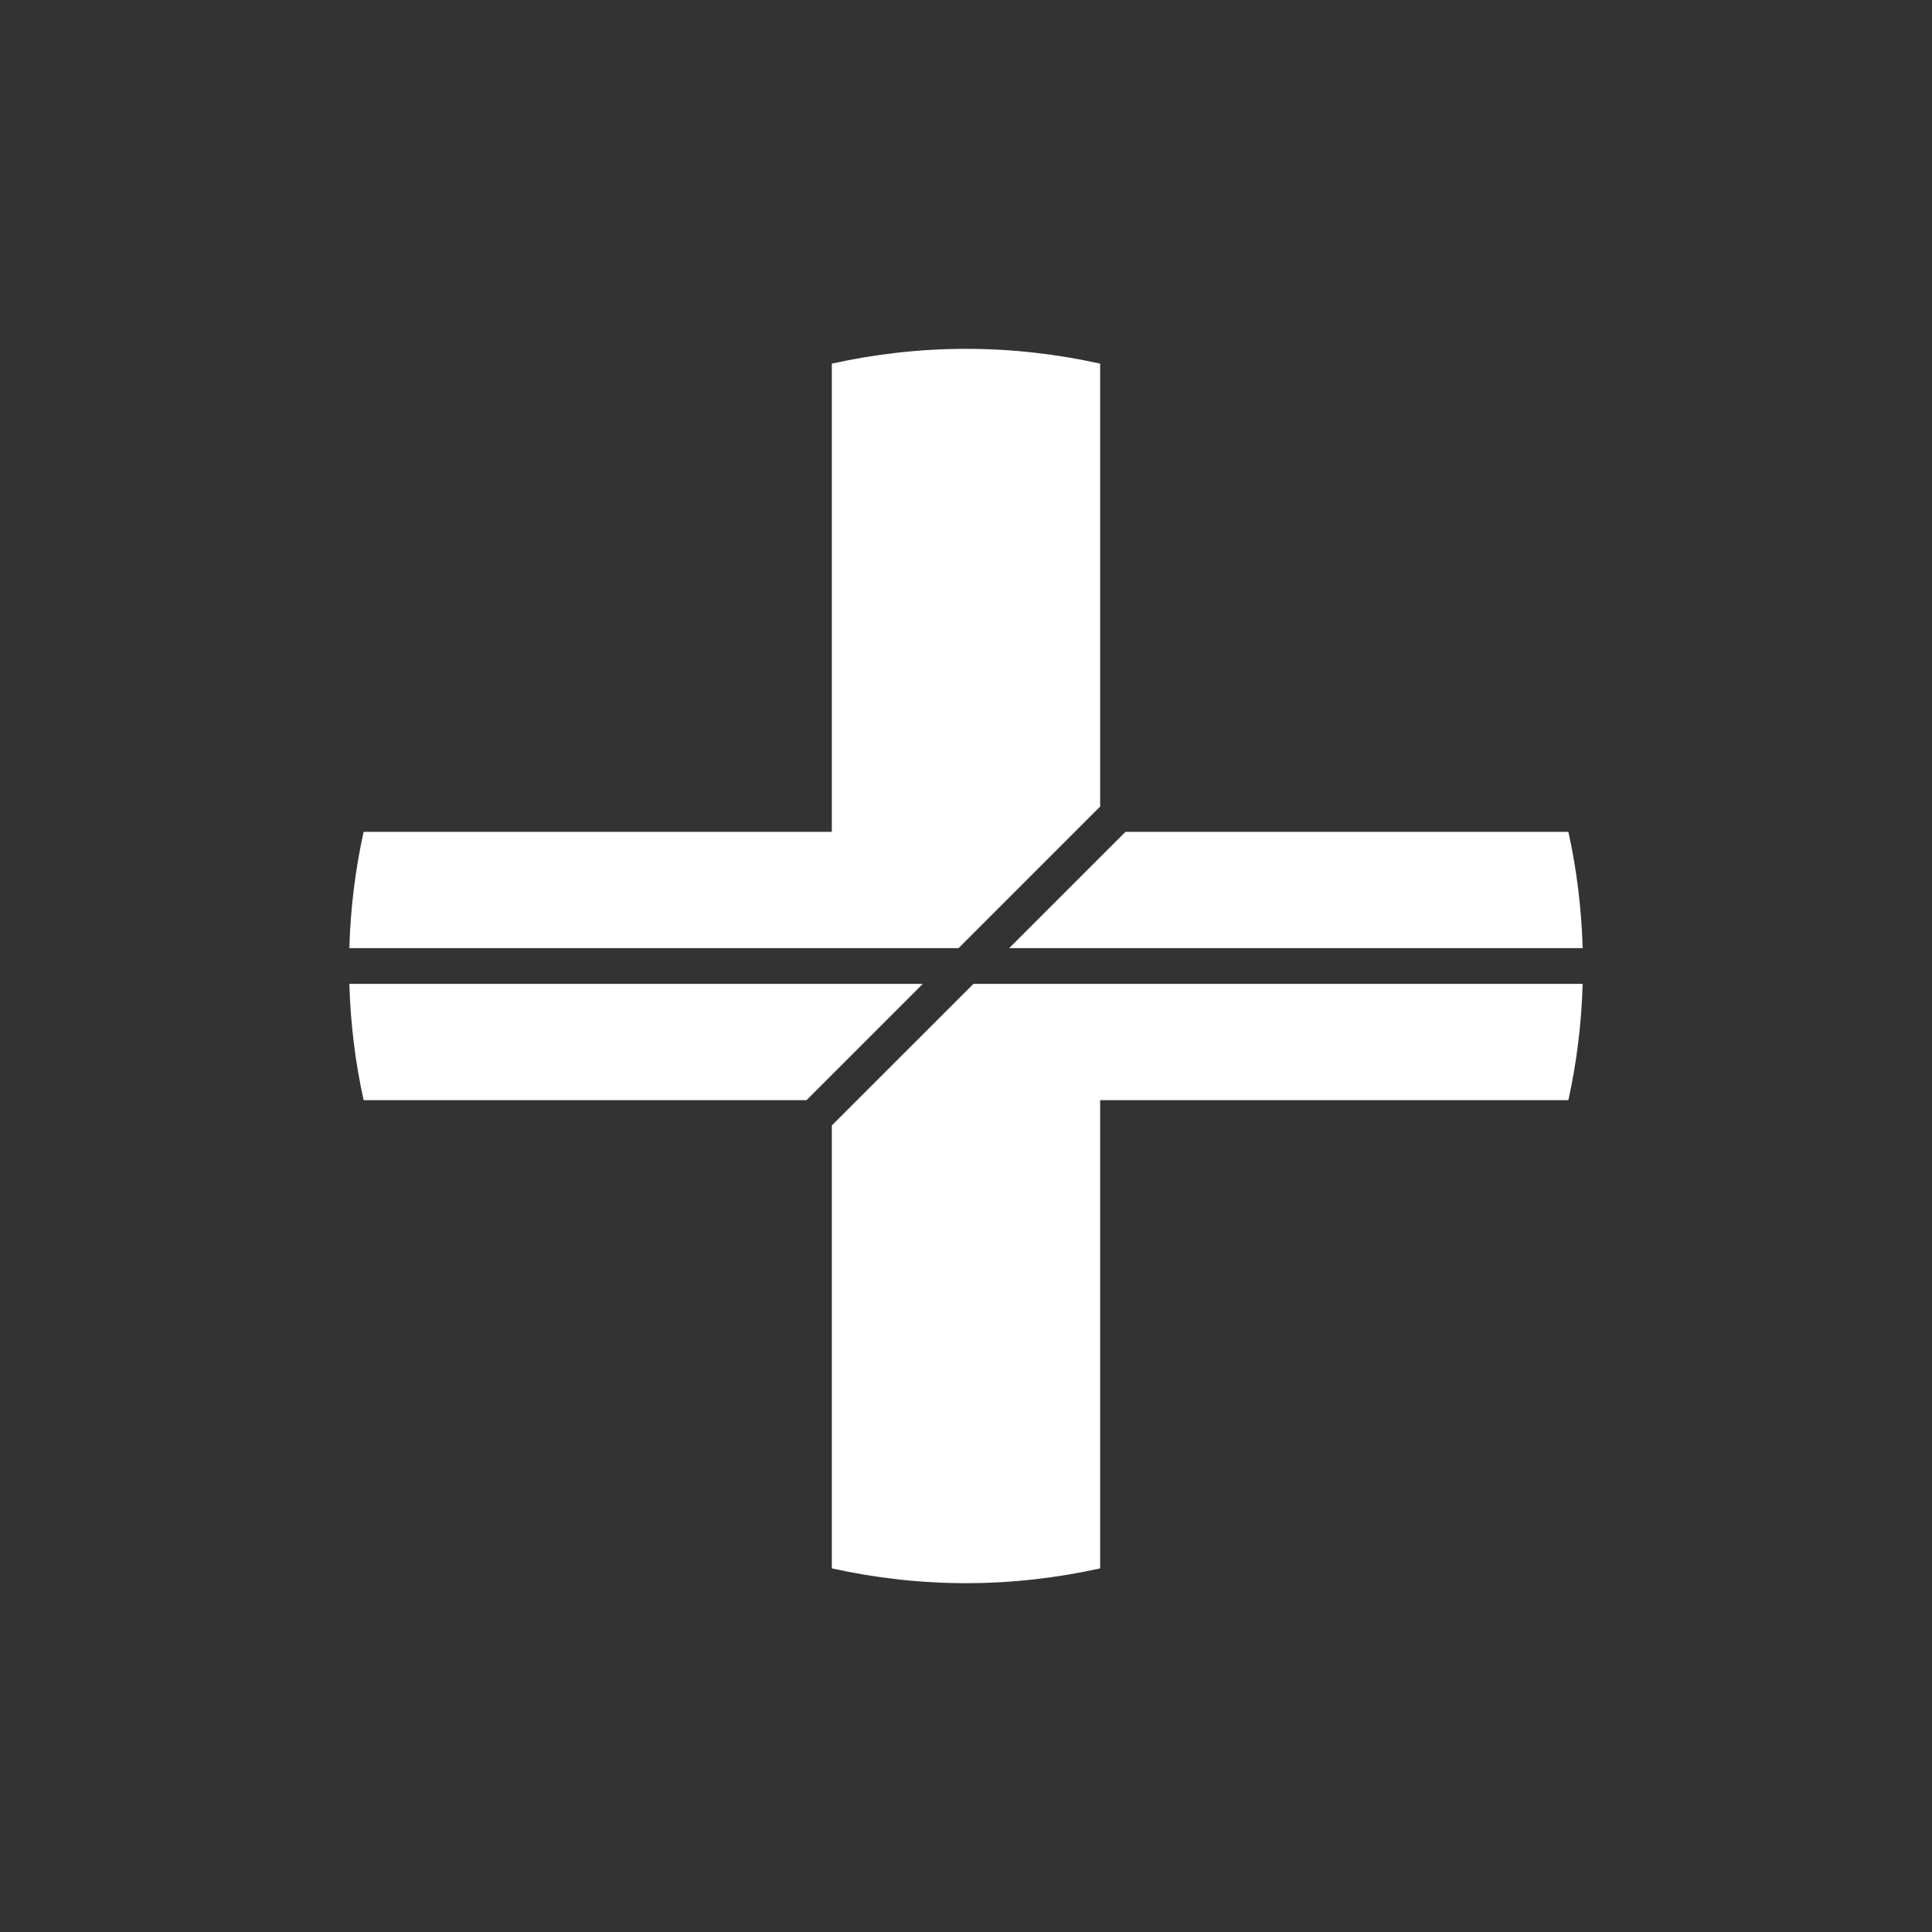<svg version="1.1" xmlns="http://www.w3.org/2000/svg" xmlns:xlink="http://www.w3.org/1999/xlink" x="0px" y="0px" viewBox="0 0 144 144" style="enable-background:new 0 0 144 144;" xml:space="preserve">
<rect x="0" y="0" width="144" height="144" fill="#333333" stroke="none"/>
<g>
	<g>
		<path fill="#fff" d="M68.779,73.334H26.038c0.087,2.967,0.444,5.865,1.065,8.666h33.01L68.779,73.334z"/>
		<path fill="#fff" d="M72.552,73.334L62,83.885v33.013c3.221,0.714,6.564,1.103,10,1.103s6.778-0.389,9.999-1.103V81.999h34.898
			c0.621-2.801,0.978-5.698,1.065-8.665H72.552z"/>
	</g>
	<g>
		<path fill="#fff" d="M75.219,70.667h42.744c-0.088-2.966-0.444-5.865-1.065-8.666H83.885L75.219,70.667z"/>
		<path fill="#fff" d="M81.999,60.114V27.103C78.778,26.389,75.436,26,72,26c-3.436,0-6.779,0.389-10,1.103V62H27.103
			c-0.621,2.801-0.979,5.7-1.065,8.667h45.409L81.999,60.114z"/>
	</g>
</g>
</svg>